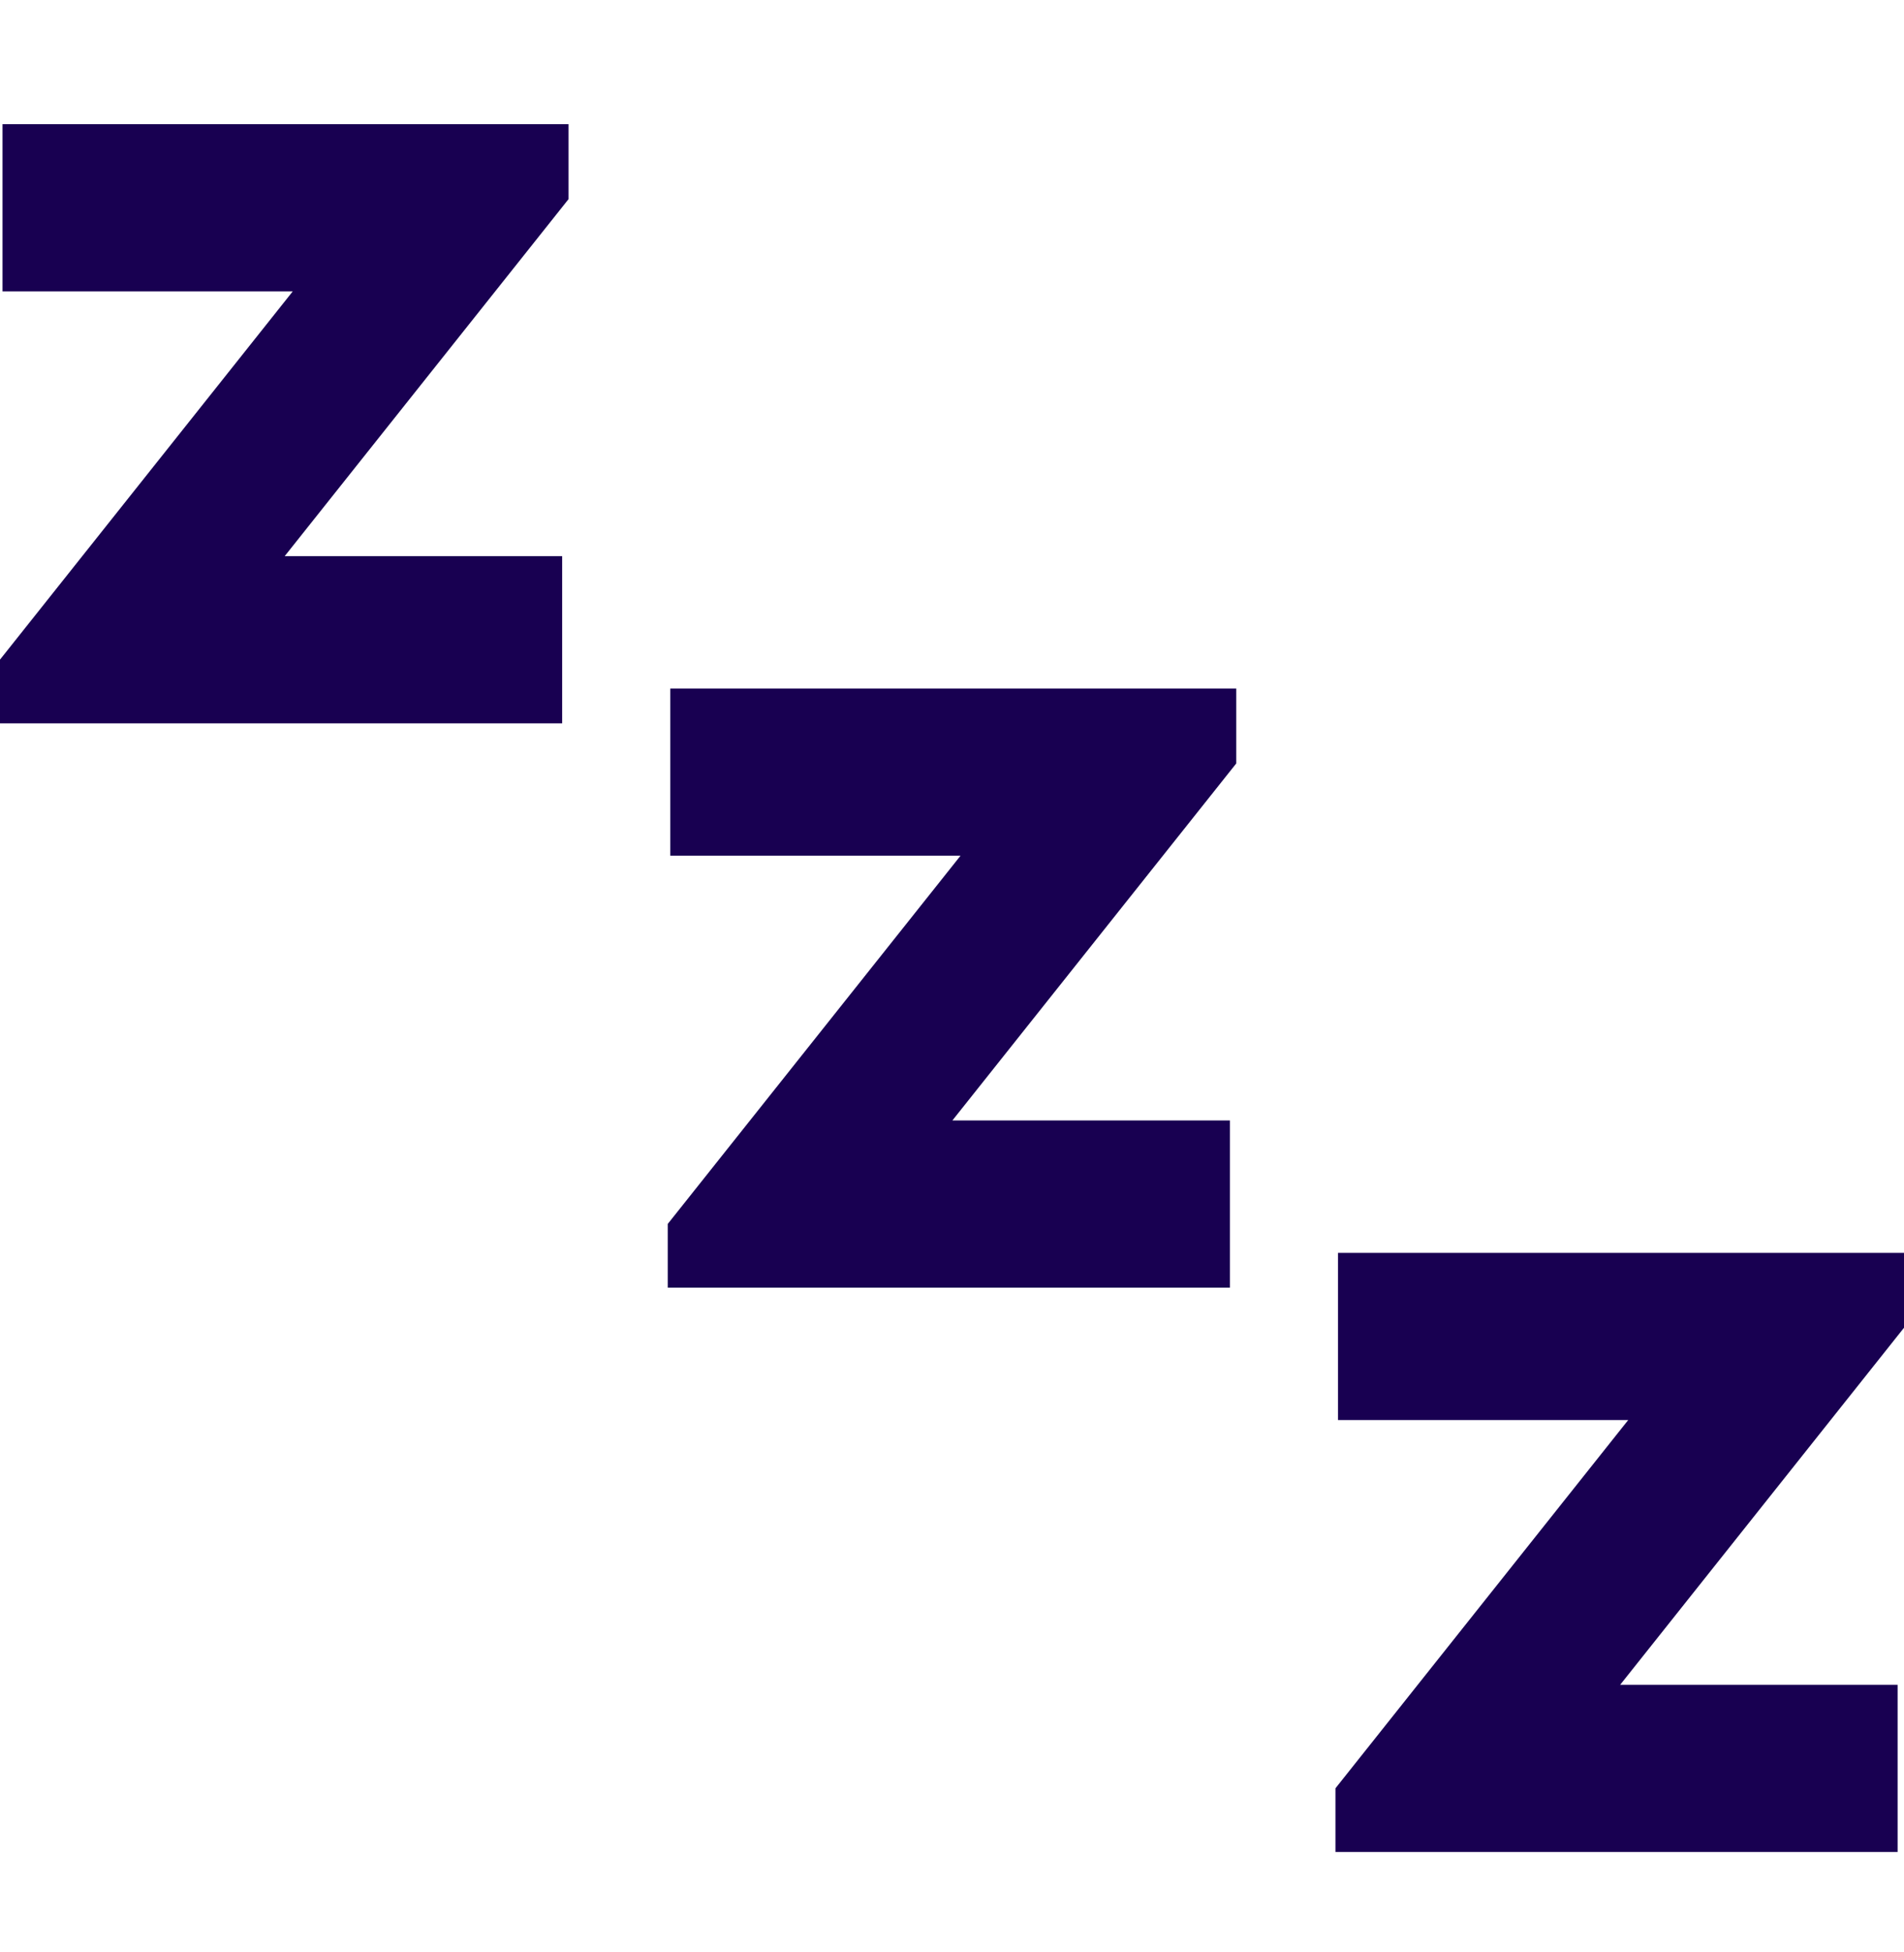 <svg width="40" height="41" viewBox="0 0 40 41" fill="none" xmlns="http://www.w3.org/2000/svg">
<path d="M0.053 6.119H6.15L0 13.852V15.19H11.81V11.679H5.981L11.944 4.182V2.608H0.053V6.119Z" fill="#180051"/>
<path d="M14.082 17.97H20.179L14.028 25.703V27.041H25.838V23.53H20.008L25.972 16.032V14.459H14.082V17.97Z" fill="#180051"/>
<path d="M40 26.31H28.109V29.821H34.206L28.056 37.554V38.892H39.866V35.381H34.037L40 27.883V26.31Z" fill="#180051"/>
</svg>
